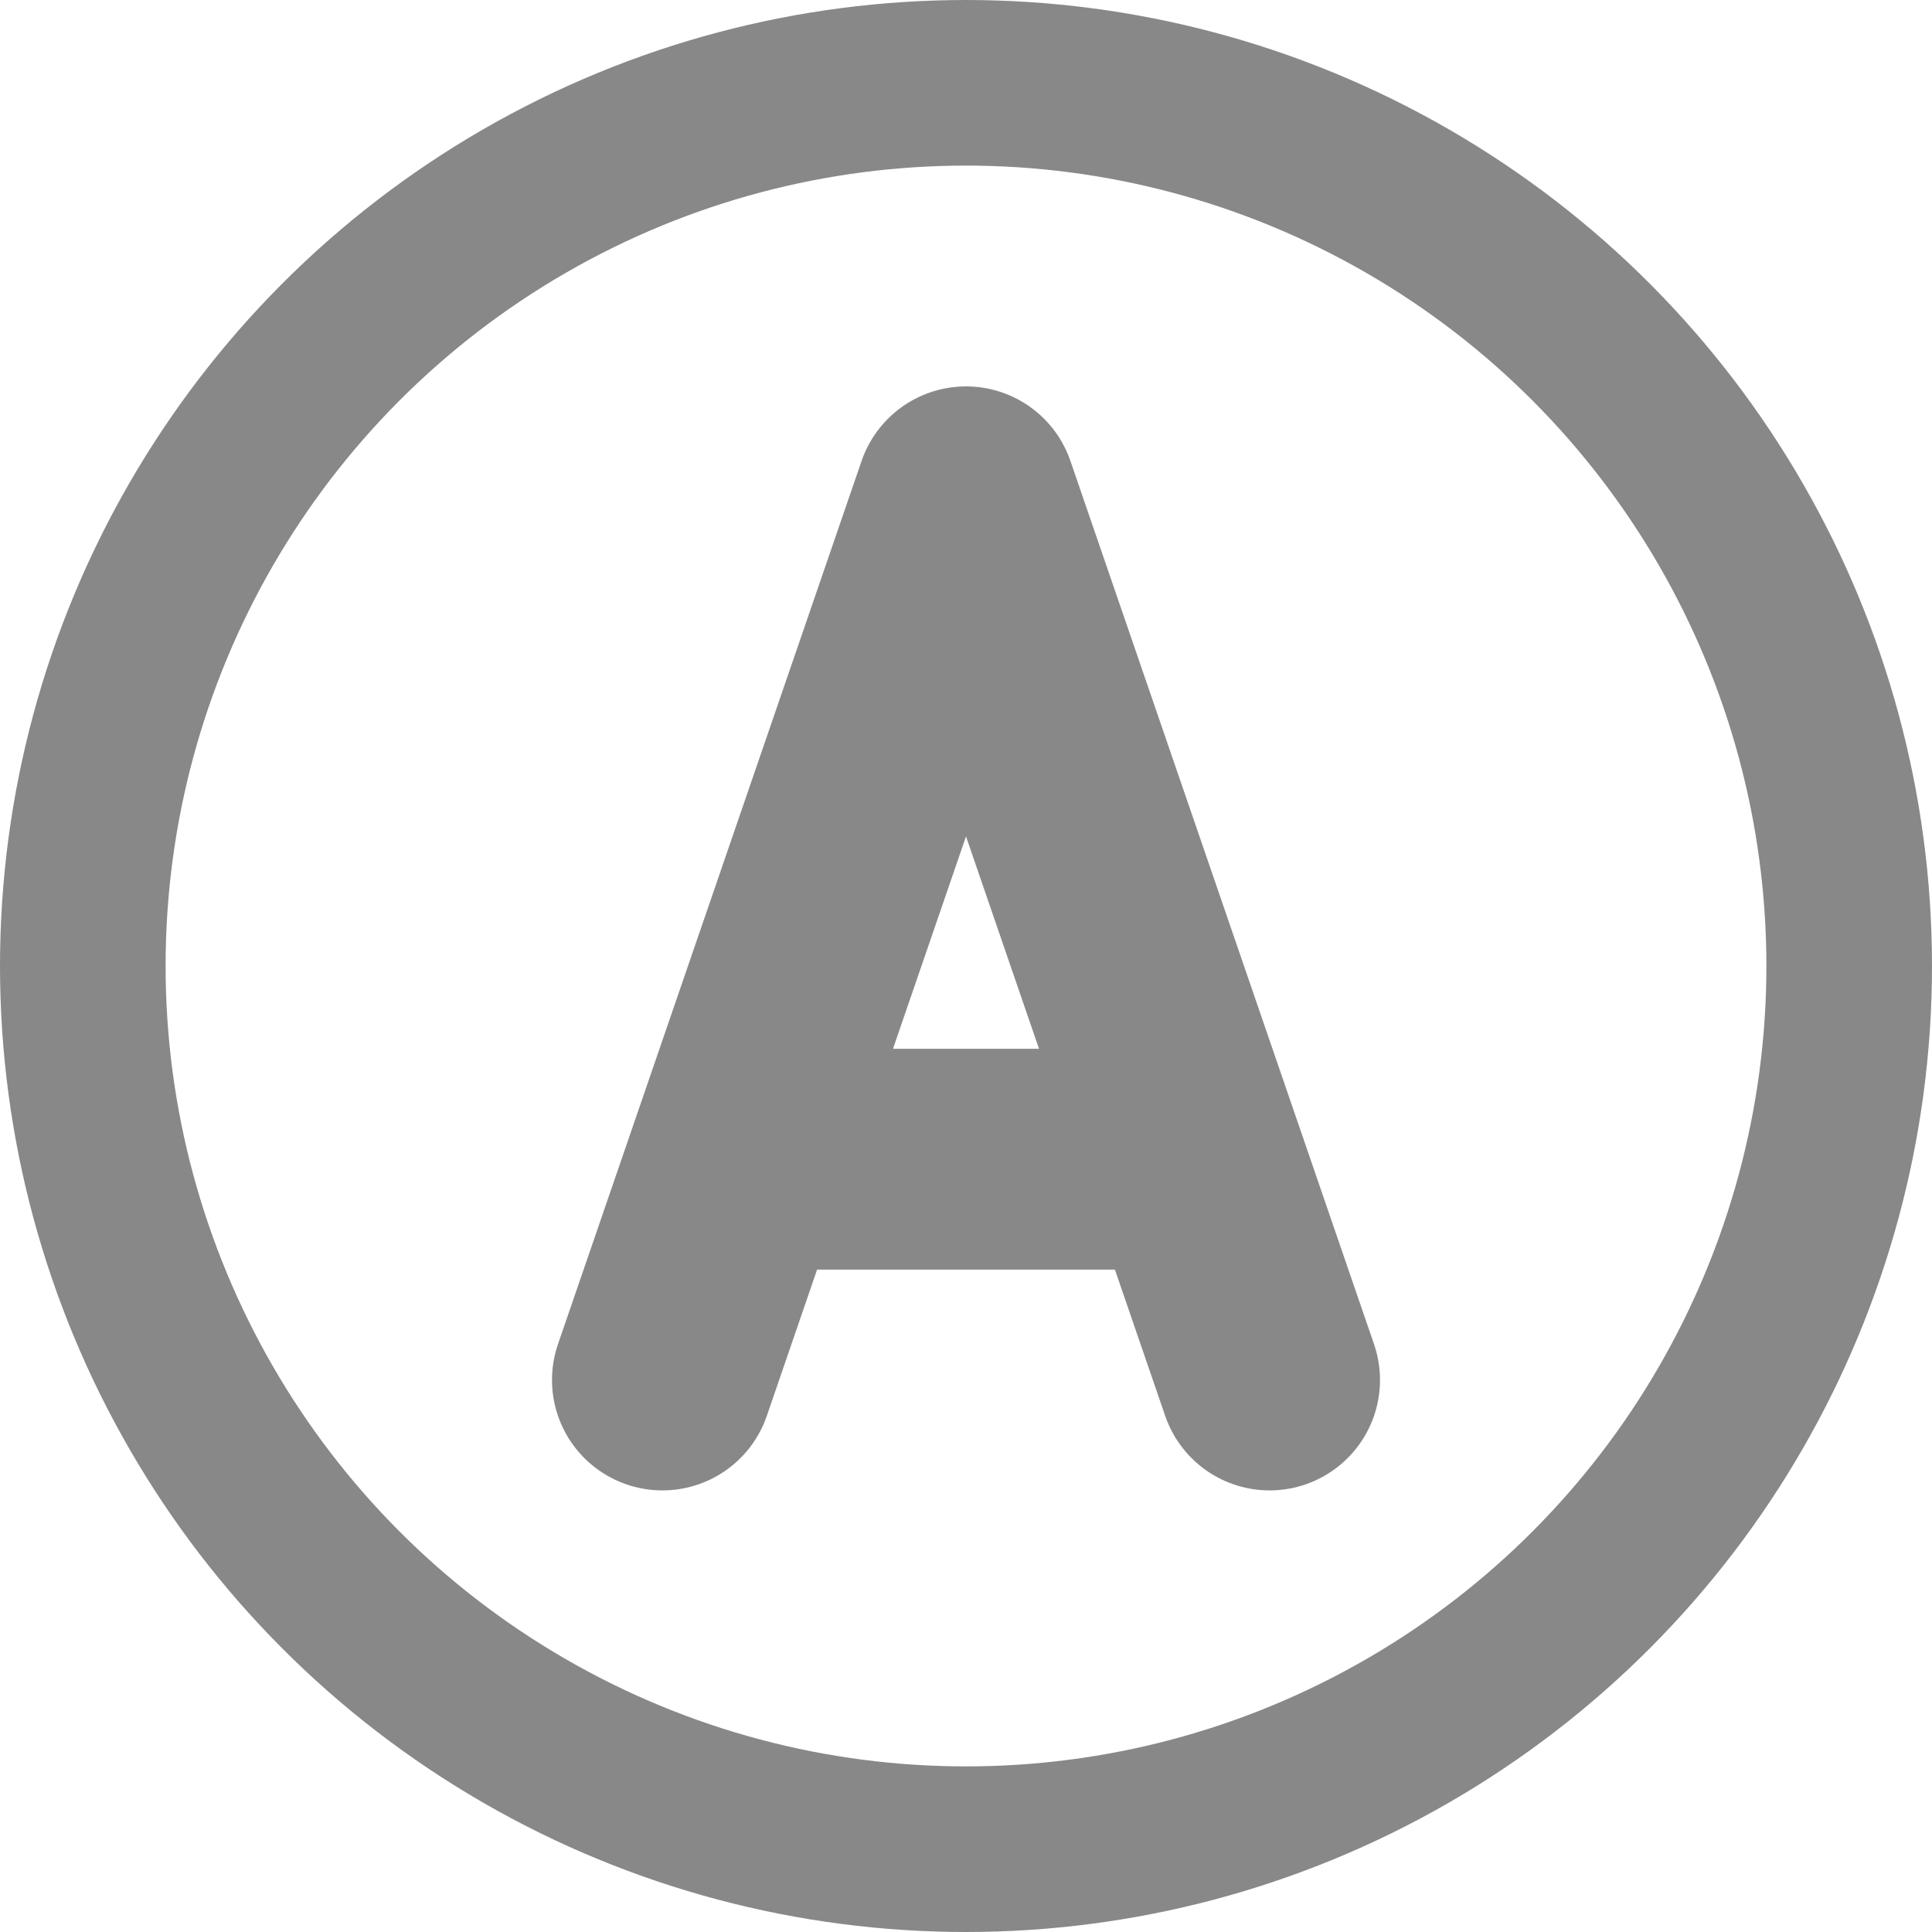 <svg width="35" height="35" viewBox="0 0 35 35" fill="none" xmlns="http://www.w3.org/2000/svg">
<circle cx="17.5" cy="17.5" r="16" stroke="#888888" stroke-width="3"/>
<path d="M23 25L17.5 9L12 25M21.167 21H13.833" stroke="#888888" stroke-width="4" stroke-linecap="round" stroke-linejoin="round"/>
</svg>
